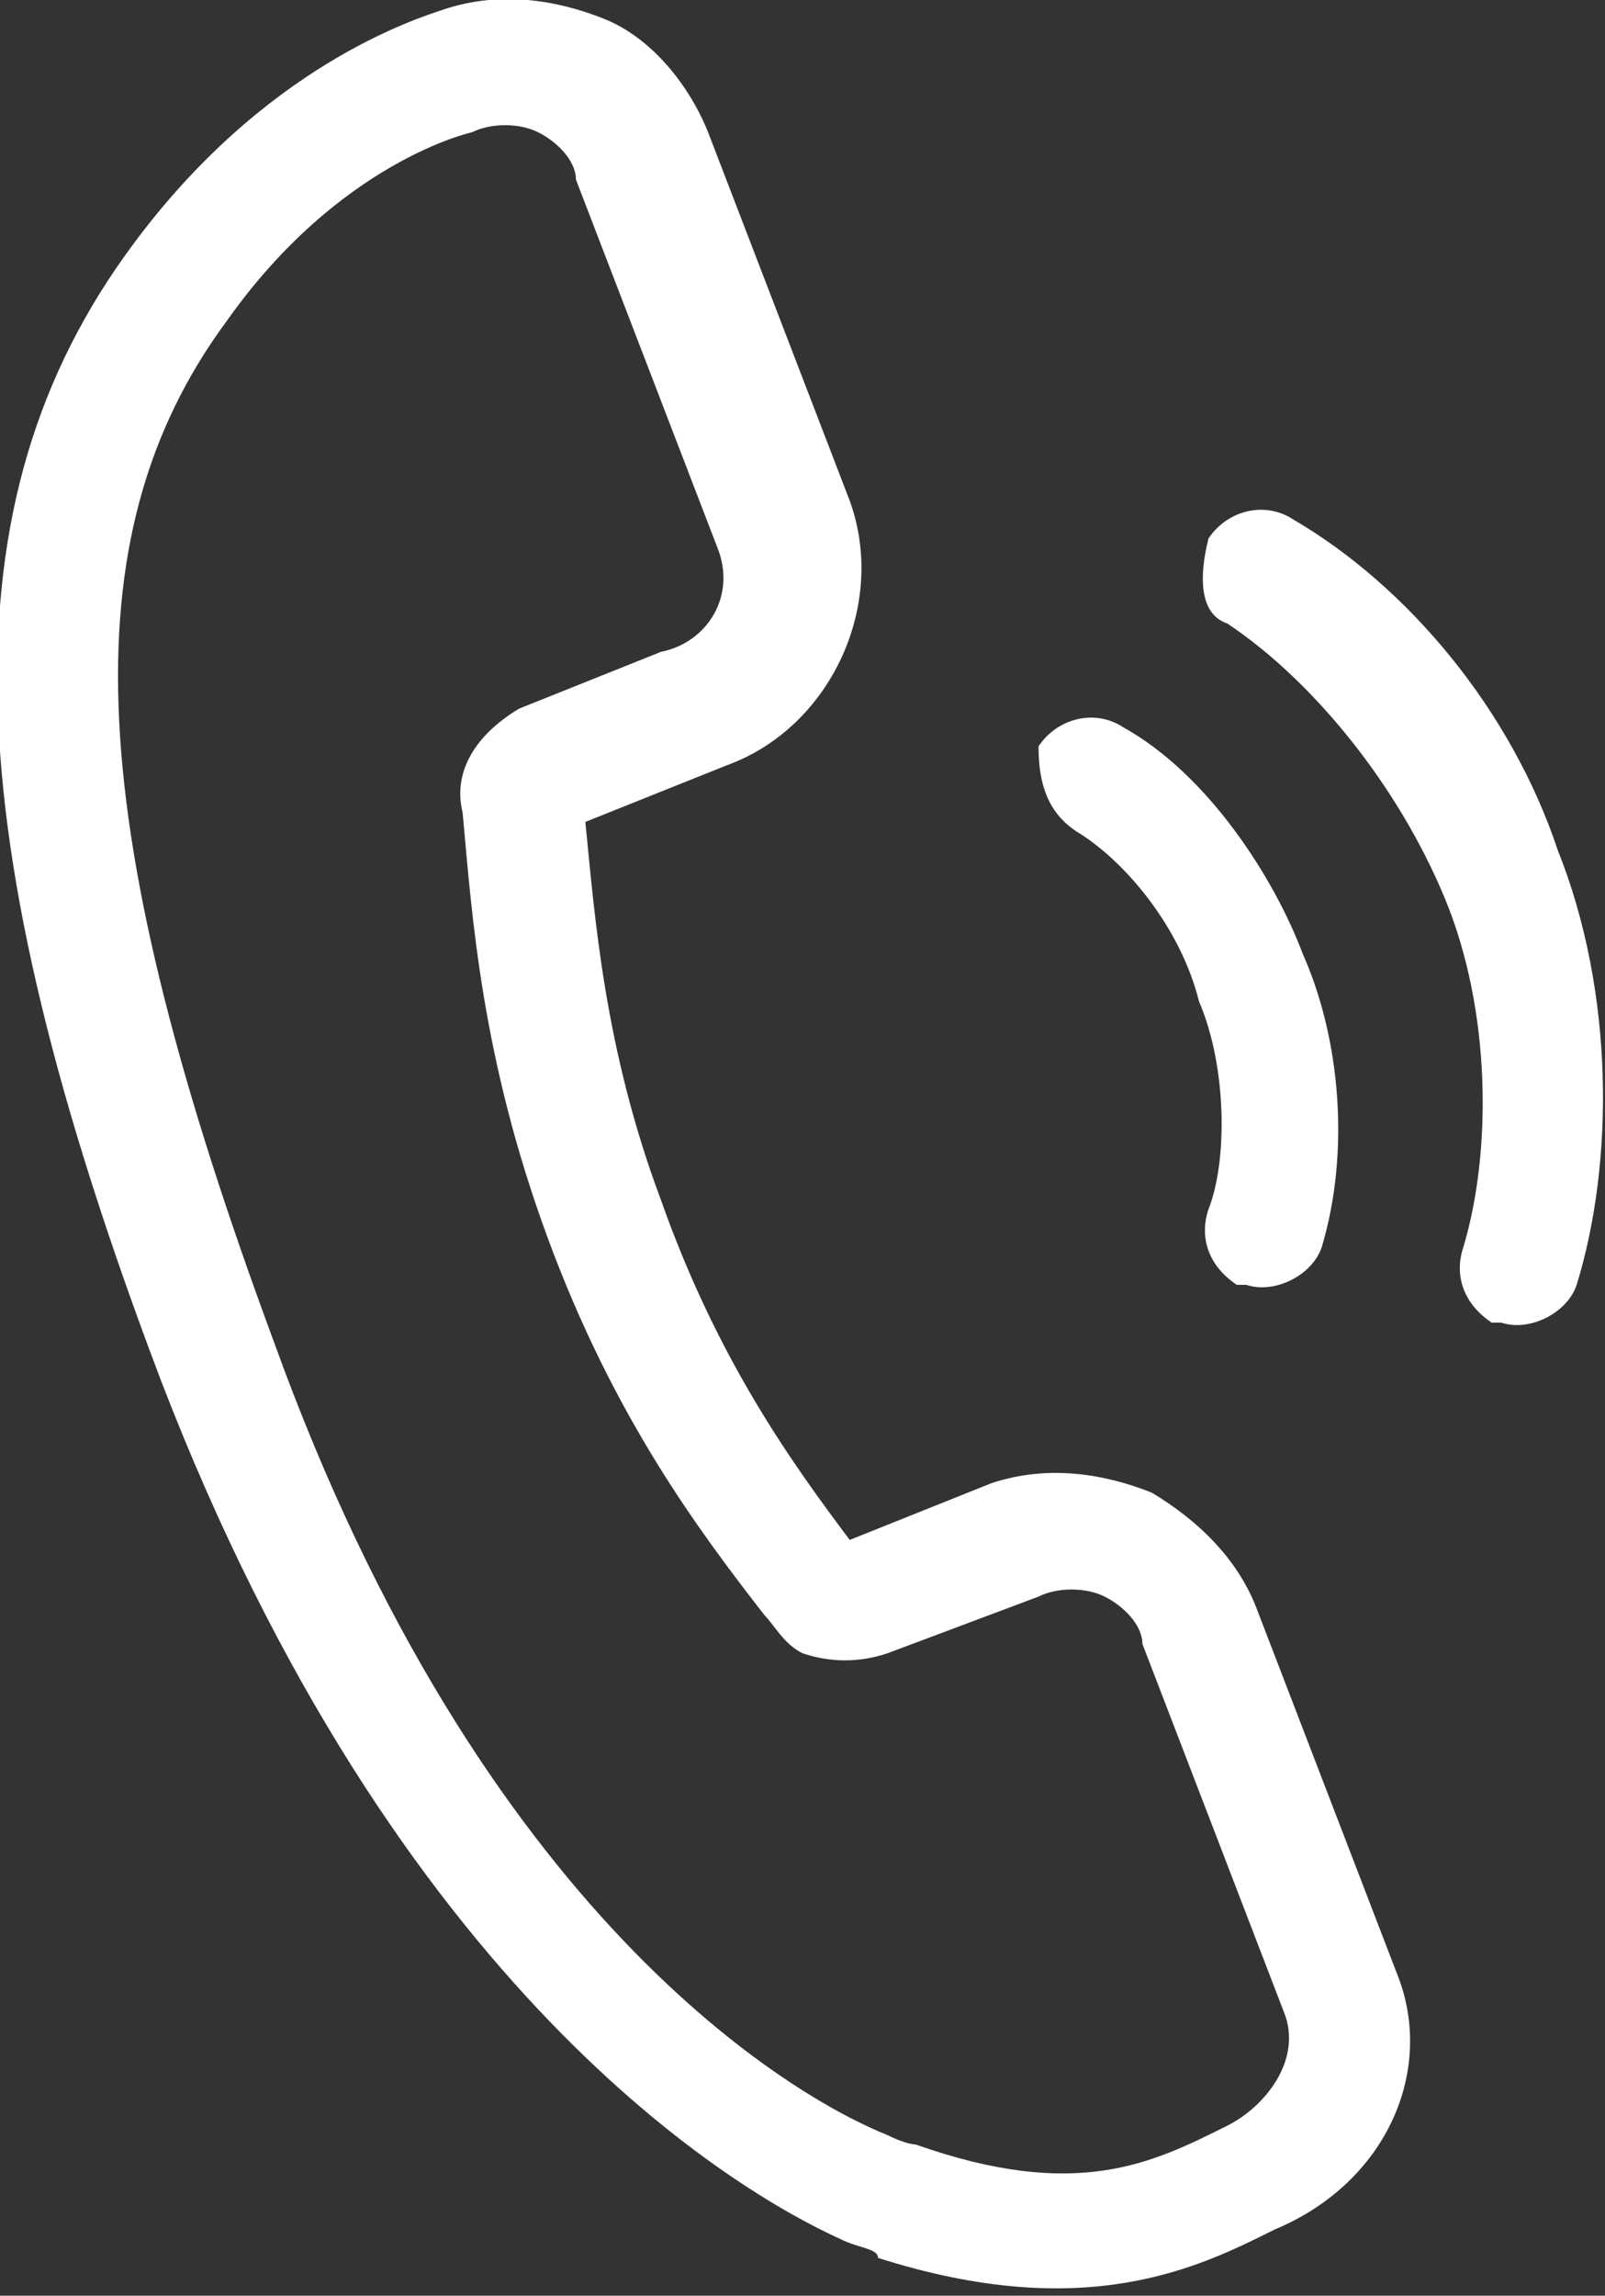 <?xml version="1.0" encoding="utf-8"?>
<!-- Generator: Adobe Illustrator 23.0.6, SVG Export Plug-In . SVG Version: 6.00 Build 0)  -->
<svg version="1.1" id="Ebene_1" xmlns="http://www.w3.org/2000/svg" xmlns:xlink="http://www.w3.org/1999/xlink" x="0px" y="0px"
     viewBox="0 0 17 24.3" style="enable-background:new 0 0 17 24.3;" xml:space="preserve">
<rect x="0" y="0" width="17" height="24.3" fill="#333333" stroke="none"/>
<style type="text/css">
    .st0{fill:#FFFFFF;}
</style>
<g>
    <path class="st0" d="M14.8,20.9l-1.5-3.9c-0.2-0.5-0.6-0.9-1.1-1.2c-0.5-0.2-1.1-0.3-1.7-0.1L9,16.3c-0.6-0.8-1.4-1.9-2-3.6
        c-0.6-1.6-0.7-3-0.8-4l1.5-0.6C8.8,7.7,9.4,6.4,9,5.3L7.5,1.4C7.3,0.9,6.9,0.4,6.4,0.2C5.9,0,5.3-0.1,4.7,0.1
        C4.4,0.2,2.8,0.7,1.4,2.6c-2,2.7-1.9,6.2,0.3,12c2.5,6.5,6.1,8.6,7.2,9.1c0.2,0.1,0.4,0.1,0.4,0.2c2.2,0.7,3.4,0.1,4.2-0.3
        C14.7,23.1,15.2,21.9,14.8,20.9z M13,22.5c-0.8,0.4-1.6,0.8-3.3,0.2c0,0-0.1,0-0.3-0.1c-1-0.4-4.3-2.3-6.5-8.4
        c-2-5.4-2.2-8.5-0.5-10.8c1.2-1.7,2.6-2,2.6-2l0,0l0,0c0.2-0.1,0.5-0.1,0.7,0c0.2,0.1,0.4,0.3,0.4,0.5l1.5,3.9
        c0.2,0.5-0.1,1-0.6,1.1L5.5,7.5l0,0C5,7.8,4.8,8.2,4.9,8.6c0.1,1.1,0.2,2.6,0.9,4.5c0.7,1.9,1.6,3.1,2.3,4c0.1,0.1,0.2,0.3,0.4,0.4
        c0.3,0.1,0.6,0.1,0.9,0l1.6-0.6c0.2-0.1,0.5-0.1,0.7,0c0.2,0.1,0.4,0.3,0.4,0.5l1.5,3.9C13.8,21.8,13.4,22.3,13,22.5z"/>
    <path class="st0" d="M13,6.6c0.9,0.6,1.8,1.7,2.3,2.9c0.5,1.2,0.5,2.7,0.2,3.7c-0.1,0.3,0,0.6,0.3,0.8c0,0,0,0,0.1,0
        c0.3,0.1,0.7-0.1,0.8-0.4c0.4-1.3,0.4-3.1-0.2-4.6c-0.5-1.5-1.6-2.8-2.8-3.5c-0.3-0.2-0.7-0.1-0.9,0.2C12.7,6.1,12.7,6.5,13,6.6z"
        />
    <path class="st0" d="M11.4,8.8c0.5,0.3,1.1,1,1.3,1.8c0.3,0.7,0.3,1.7,0.1,2.2c-0.1,0.3,0,0.6,0.3,0.8c0,0,0,0,0.1,0
        c0.3,0.1,0.7-0.1,0.8-0.4c0.3-1,0.2-2.2-0.2-3.1c-0.3-0.8-1-1.9-1.9-2.4c-0.3-0.2-0.7-0.1-0.9,0.2C11,8.3,11.1,8.6,11.4,8.8z"/>
</g>
</svg>
